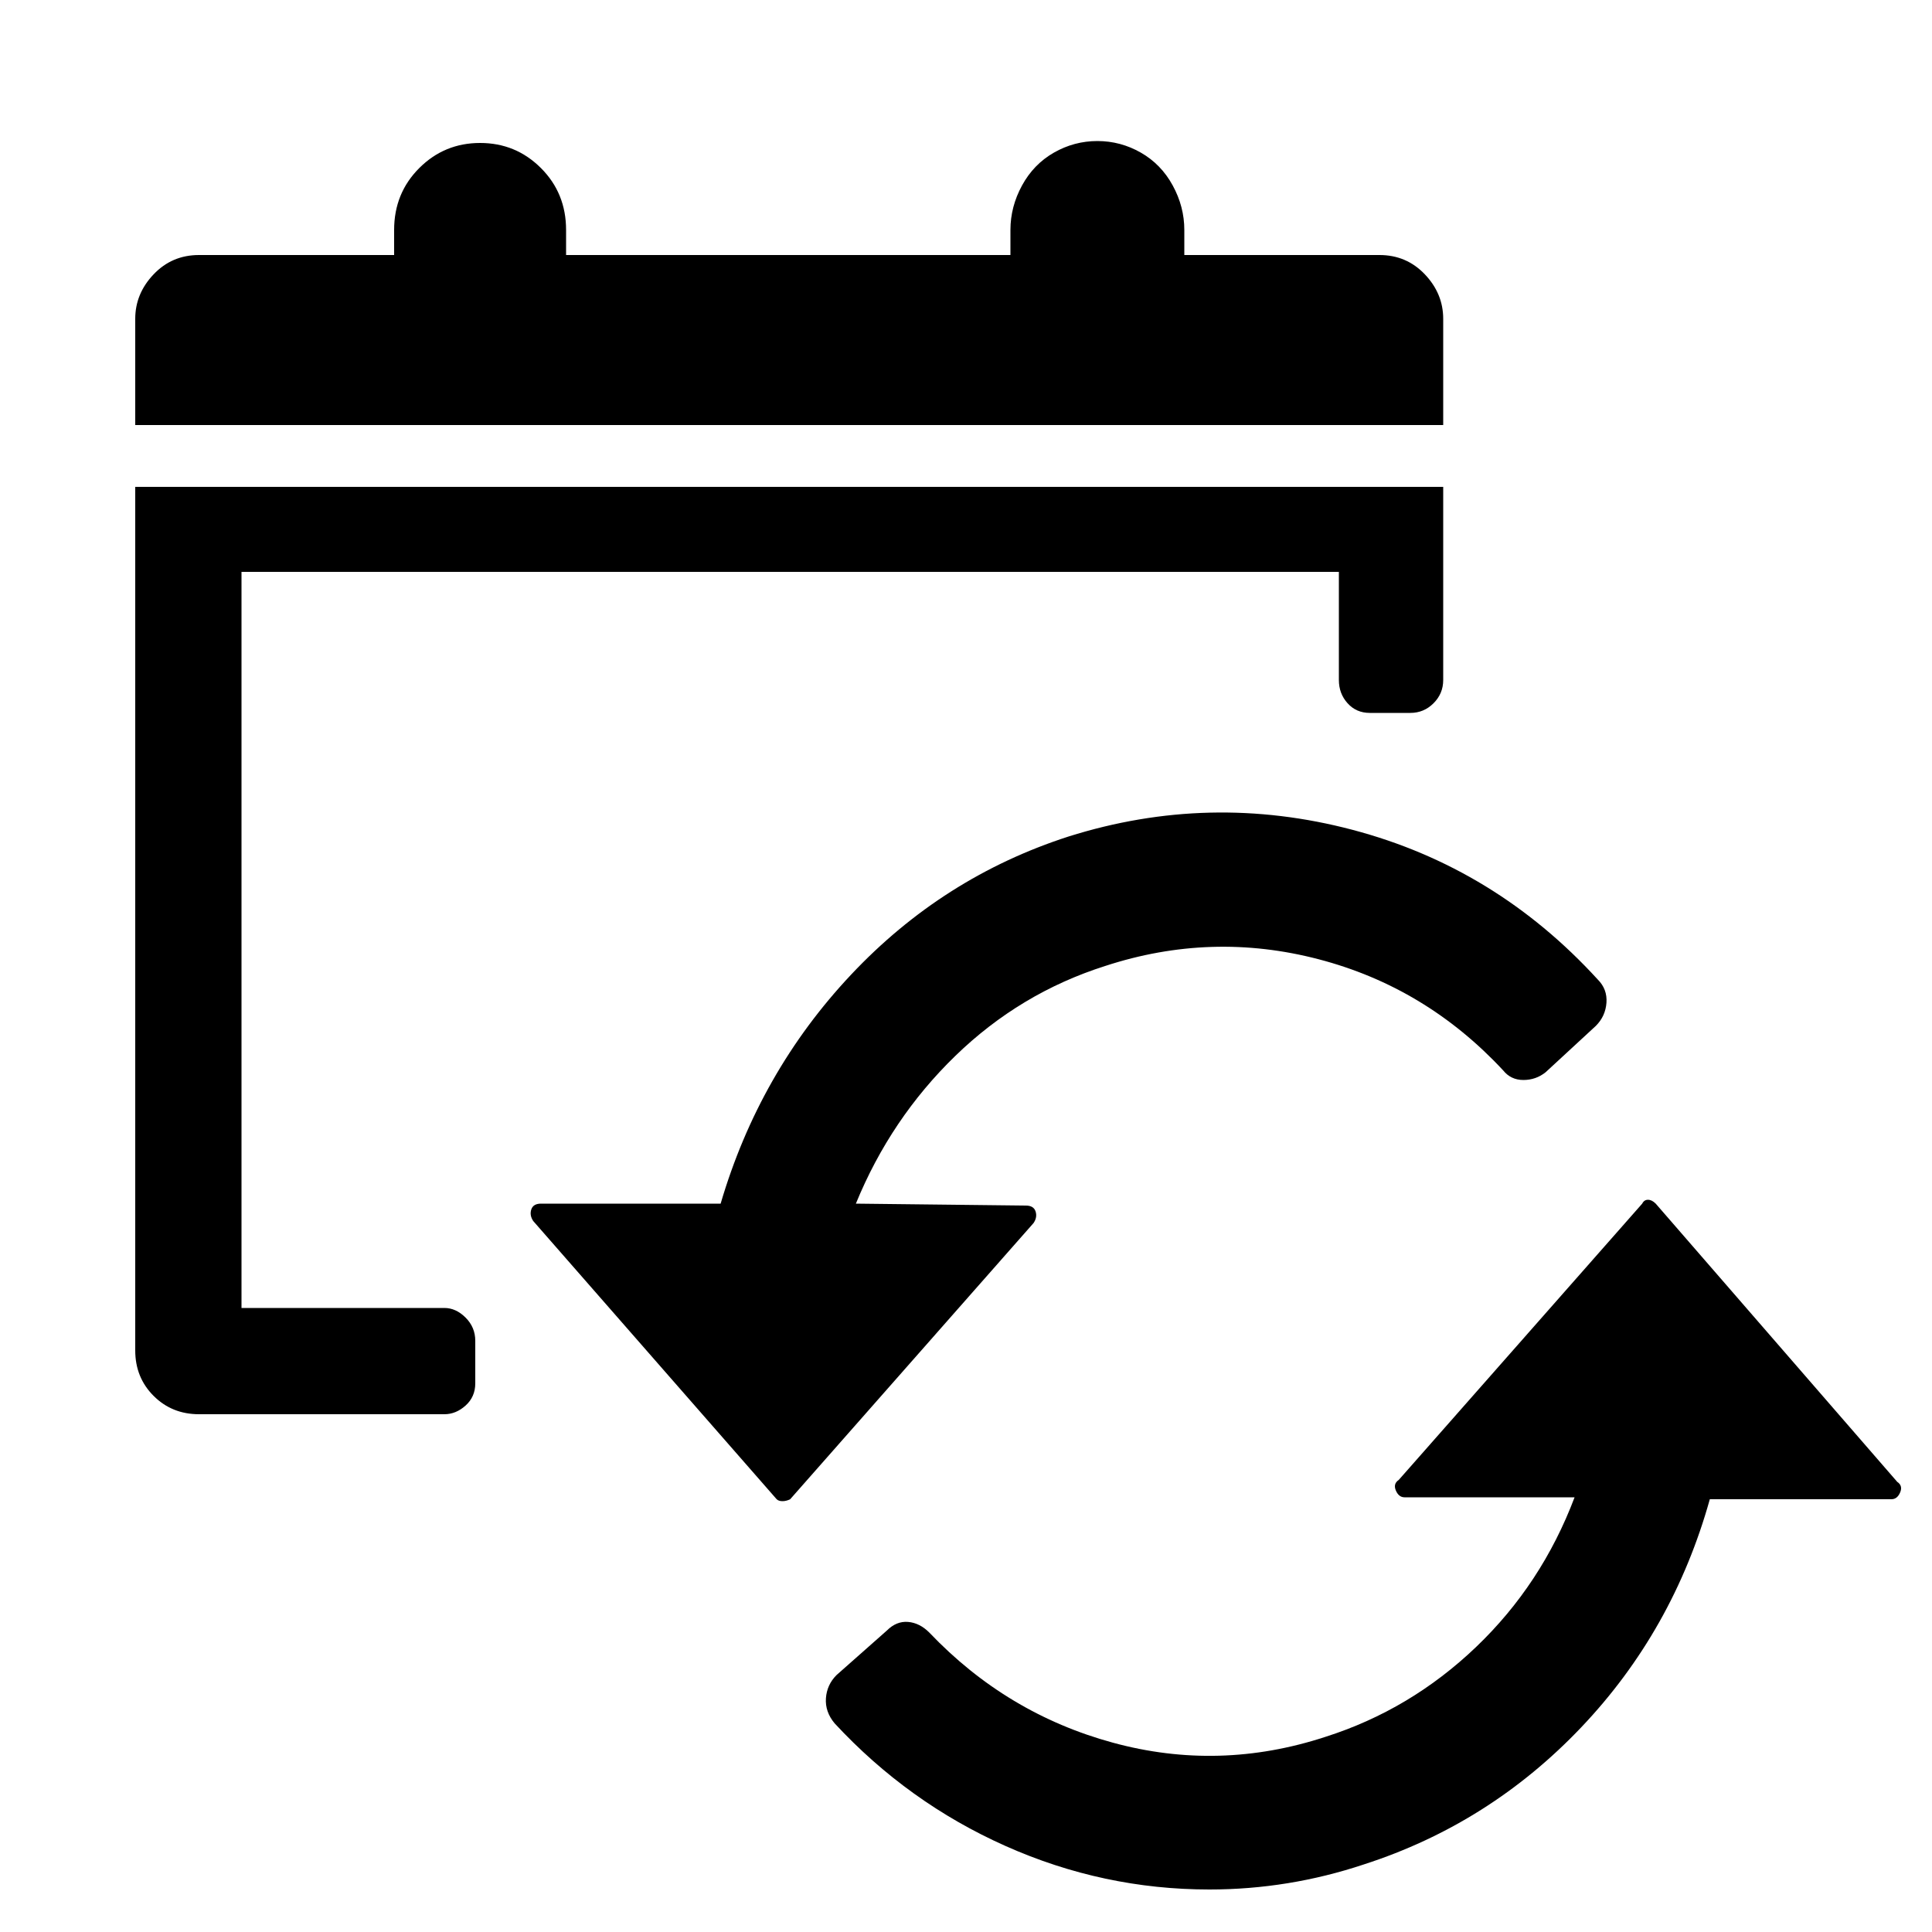 <?xml version="1.0" encoding="utf-8"?>
<svg fill="#000000" width="800px" height="800px" viewBox="0 0 1000 1000" xmlns="http://www.w3.org/2000/svg"><path d="M531 624l-88-1q18-44 51.5-76.5T572 500q55-18 110.5-3.5T778 554q4 5 10.5 5t11.5-4l26-24q5-5 5.5-12t-4.5-12q-53-58-127-77.5T553 433q-65 21-112.5 71.5T373 623h-93q-4 0-5 3t1 6l126 144q1 1 3 1t4-1l126-143q2-3 1-6t-5-3zm451 143L857 623q-2-2-4-2t-3 2L724 766q-3 2-1.5 5.5t4.5 3.5h88q-17 45-51 77.5T686 899q-55 18-110 3t-95-57q-5-5-11-5.5t-11 4.5l-26 23q-5 5-5.5 12t4.5 13q38 41 88.5 63.5T626 978q41 0 80-13 65-21 112.5-71T885 776h94q3 0 4.5-3.5T982 767zM70 252v447q0 14 9.5 23.5T103 732h127q6 0 11-4.5t5-11.5v-22q0-7-5-12t-11-5H125V296h568v56q0 7 4.5 12t11.5 5h21q7 0 12-5t5-12V252H70zm677-32v-55q0-13-9.5-23T714 132H613v-13q0-12-6-23t-16.5-17-22.5-6-22.5 6T529 96t-6 23v13H293v-13q0-19-13-32t-31.5-13T217 87t-13 32v13H103q-14 0-23.5 10T70 165v55h677z"/></svg>